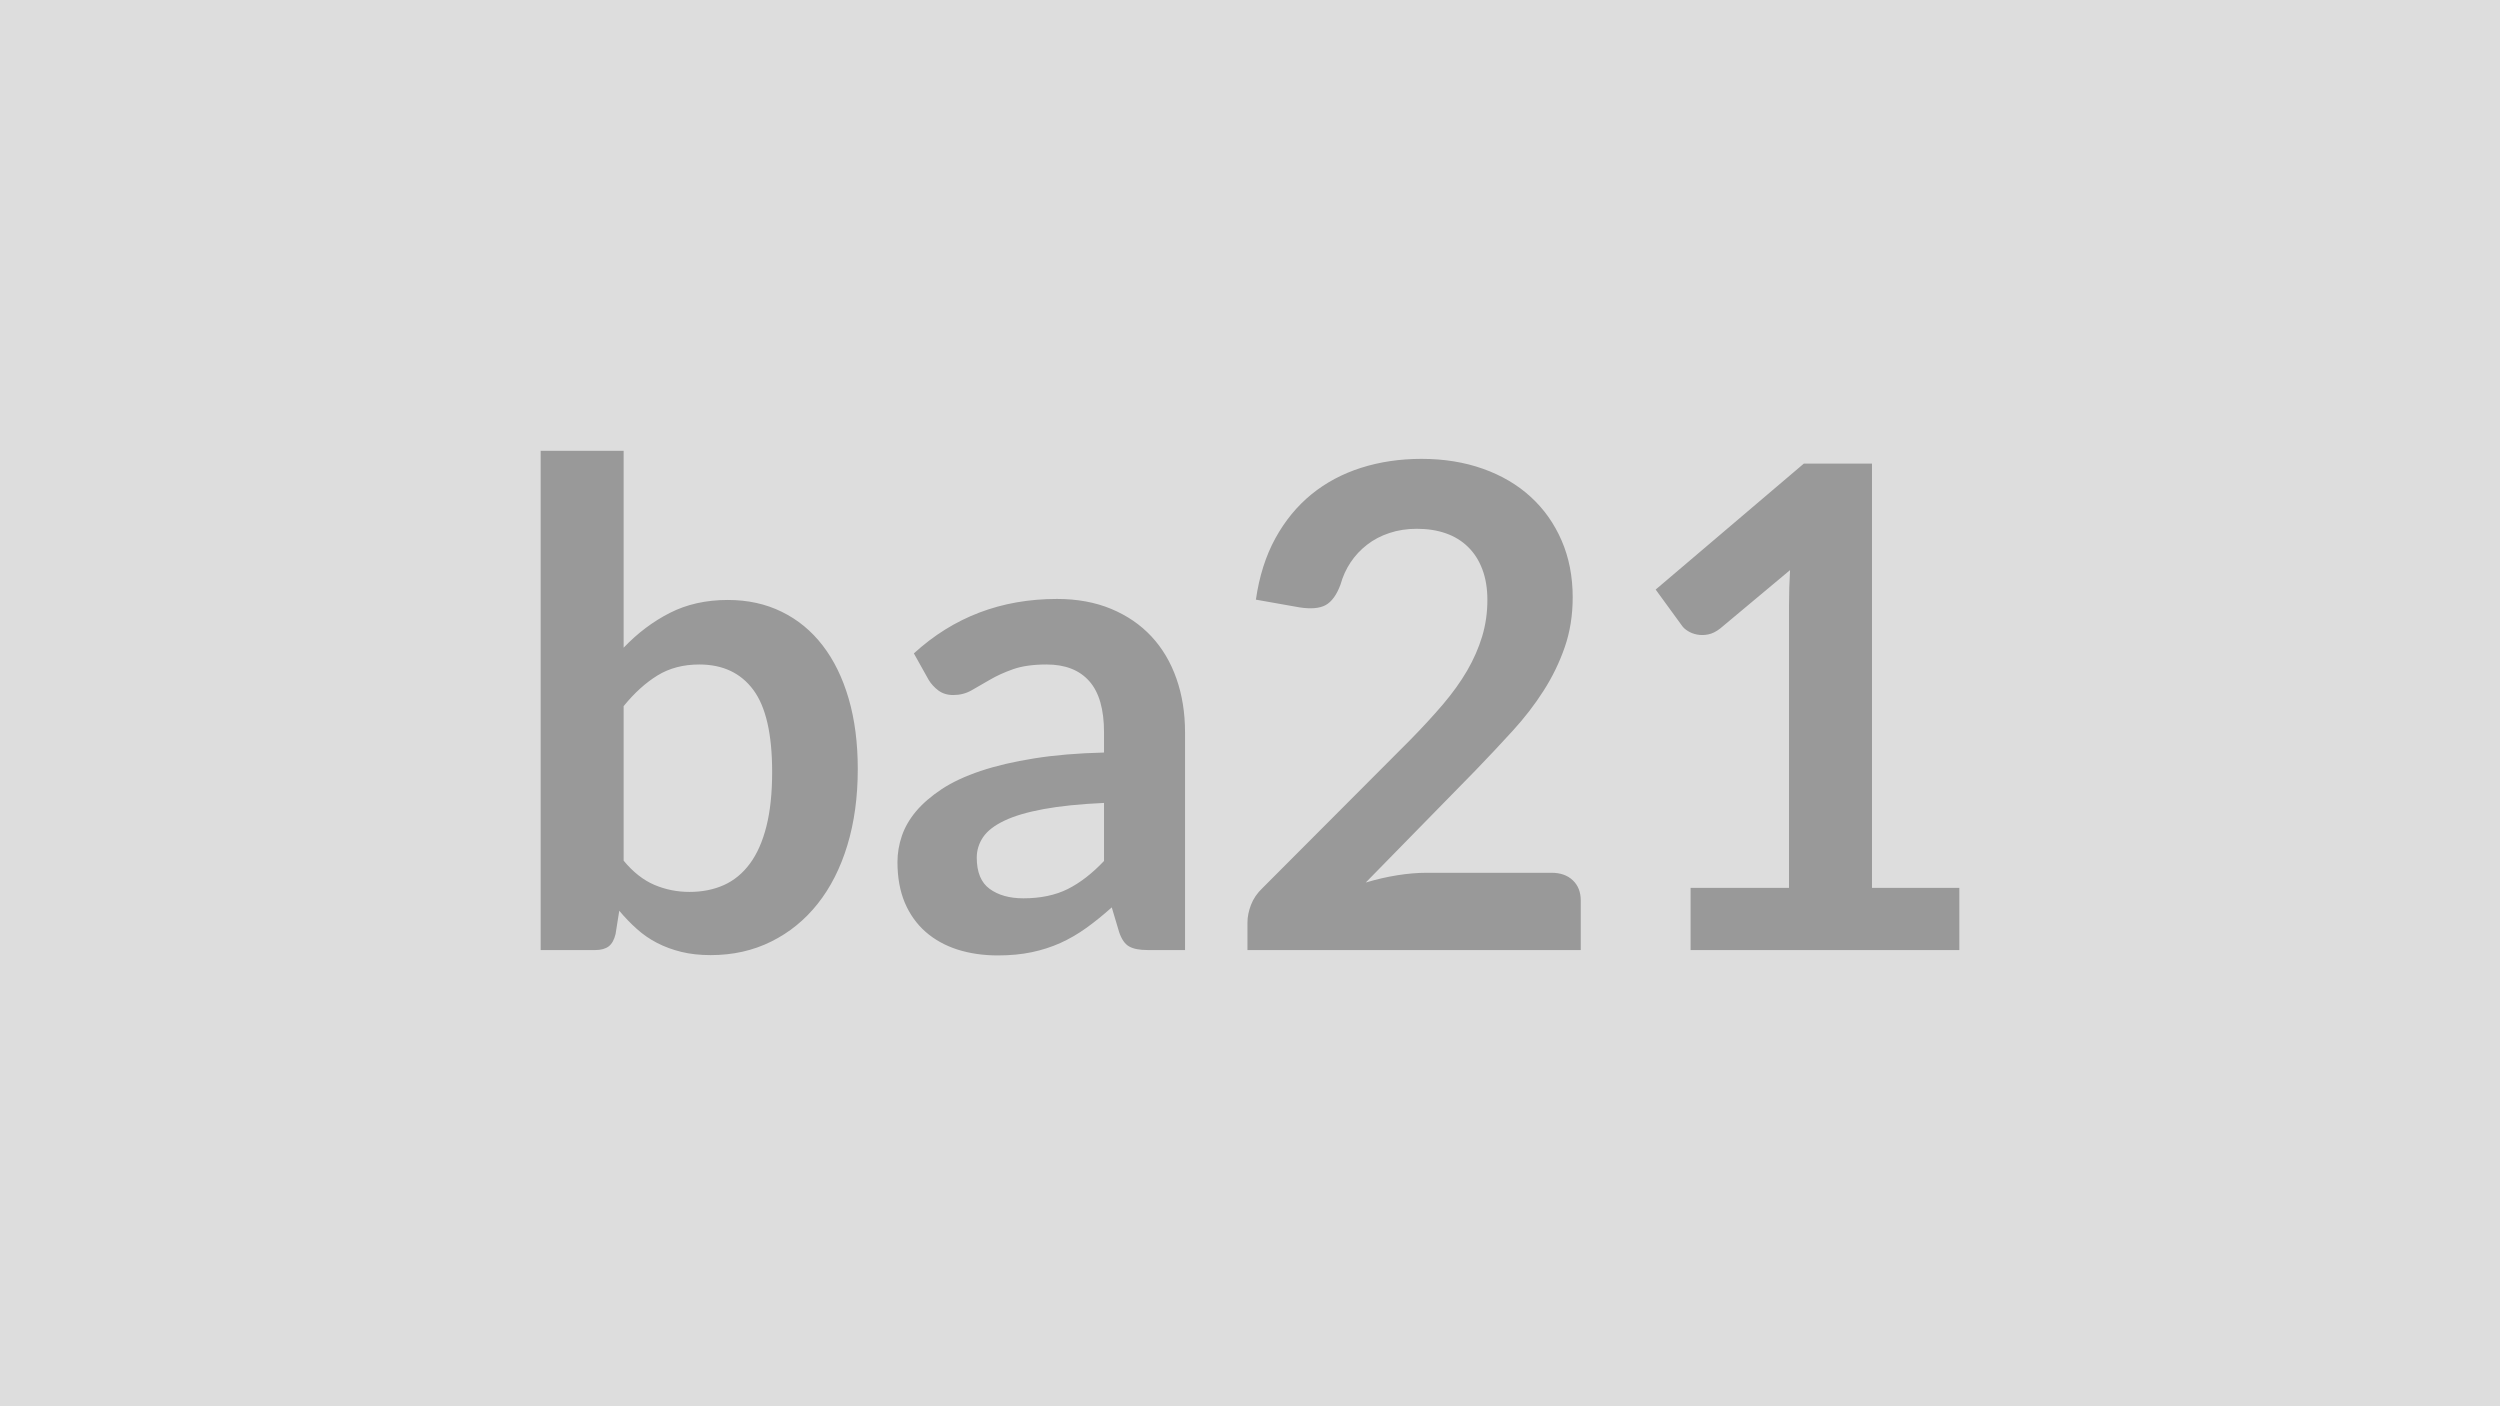 <svg xmlns="http://www.w3.org/2000/svg" width="320" height="180" viewBox="0 0 320 180"><rect width="100%" height="100%" fill="#DDDDDD"/><path fill="#999999" d="M79.825 90.385v19.78q1.81 2.19 3.94 3.1 2.13.9 4.49.9 2.45 0 4.41-.88 1.95-.88 3.33-2.75t2.11-4.78q.73-2.9.73-6.94 0-7.27-2.41-10.51-2.41-3.25-6.92-3.25-3.06 0-5.34 1.4-2.27 1.39-4.34 3.93m0-32.68v25.2q2.67-2.8 5.91-4.45 3.25-1.66 7.42-1.66 3.83 0 6.9 1.51 3.08 1.5 5.25 4.32t3.33 6.82q1.16 3.99 1.16 8.98 0 5.38-1.33 9.76-1.33 4.39-3.81 7.51-2.47 3.11-5.95 4.83-3.48 1.73-7.74 1.73-2.07 0-3.74-.41-1.68-.41-3.1-1.14t-2.6-1.79q-1.18-1.05-2.26-2.34l-.47 2.97q-.26 1.11-.88 1.59-.63.47-1.7.47h-7.01v-63.9zm61.49 52.5v-7.43q-4.6.21-7.74.79t-5.03 1.49q-1.89.9-2.71 2.1-.81 1.21-.81 2.62 0 2.8 1.65 4 1.66 1.21 4.32 1.21 3.27 0 5.66-1.18 2.38-1.19 4.66-3.6m-22.44-23.17-1.9-3.4q7.62-6.97 18.32-6.97 3.87 0 6.93 1.27 3.05 1.27 5.16 3.53 2.1 2.26 3.2 5.4 1.1 3.13 1.1 6.88v27.86h-4.82q-1.51 0-2.32-.45-.82-.45-1.29-1.83l-.95-3.18q-1.68 1.5-3.27 2.64t-3.31 1.92q-1.72.77-3.67 1.18-1.96.41-4.33.41-2.79 0-5.16-.75-2.36-.76-4.08-2.26-1.72-1.51-2.67-3.74-.94-2.24-.94-5.21 0-1.67.56-3.33.56-1.65 1.82-3.16 1.27-1.5 3.29-2.84 2.02-1.33 4.97-2.32t6.86-1.61q3.91-.63 8.94-.75v-2.58q0-4.43-1.89-6.56t-5.46-2.13q-2.58 0-4.28.6t-2.99 1.36q-1.29.75-2.34 1.35-1.06.6-2.34.6-1.12 0-1.9-.58-.77-.58-1.24-1.35m63.77 24.68h15.95q1.72 0 2.73.97 1.01.96 1.01 2.56v6.36h-42.66v-3.53q0-1.07.45-2.25.46-1.19 1.45-2.13l18.87-18.92q2.37-2.41 4.24-4.6 1.87-2.2 3.12-4.35 1.24-2.15 1.91-4.36.67-2.22.67-4.67 0-2.23-.65-3.93-.64-1.7-1.83-2.86-1.18-1.16-2.84-1.74-1.65-.58-3.71-.58-1.9 0-3.51.54-1.61.53-2.86 1.5t-2.11 2.26-1.29 2.84q-.73 1.97-1.89 2.62-1.16.64-3.35.3l-5.59-.99q.64-4.47 2.49-7.85 1.85-3.37 4.62-5.63 2.78-2.26 6.37-3.4t7.72-1.14q4.3 0 7.87 1.27t6.1 3.59q2.54 2.32 3.96 5.59t1.42 7.27q0 3.44-1.01 6.36-1.01 2.93-2.71 5.59-1.7 2.67-3.98 5.16-2.28 2.5-4.77 5.08l-14.02 14.32q2.02-.61 4.02-.93t3.81-.32m56.97 1.93h11.18v7.96h-34.4v-7.96h12.6v-36.24q0-2.15.13-4.43l-8.95 7.48q-.77.6-1.52.75t-1.42.02-1.18-.45q-.52-.32-.78-.71l-3.35-4.6 18.96-16.12h8.73z"/></svg>